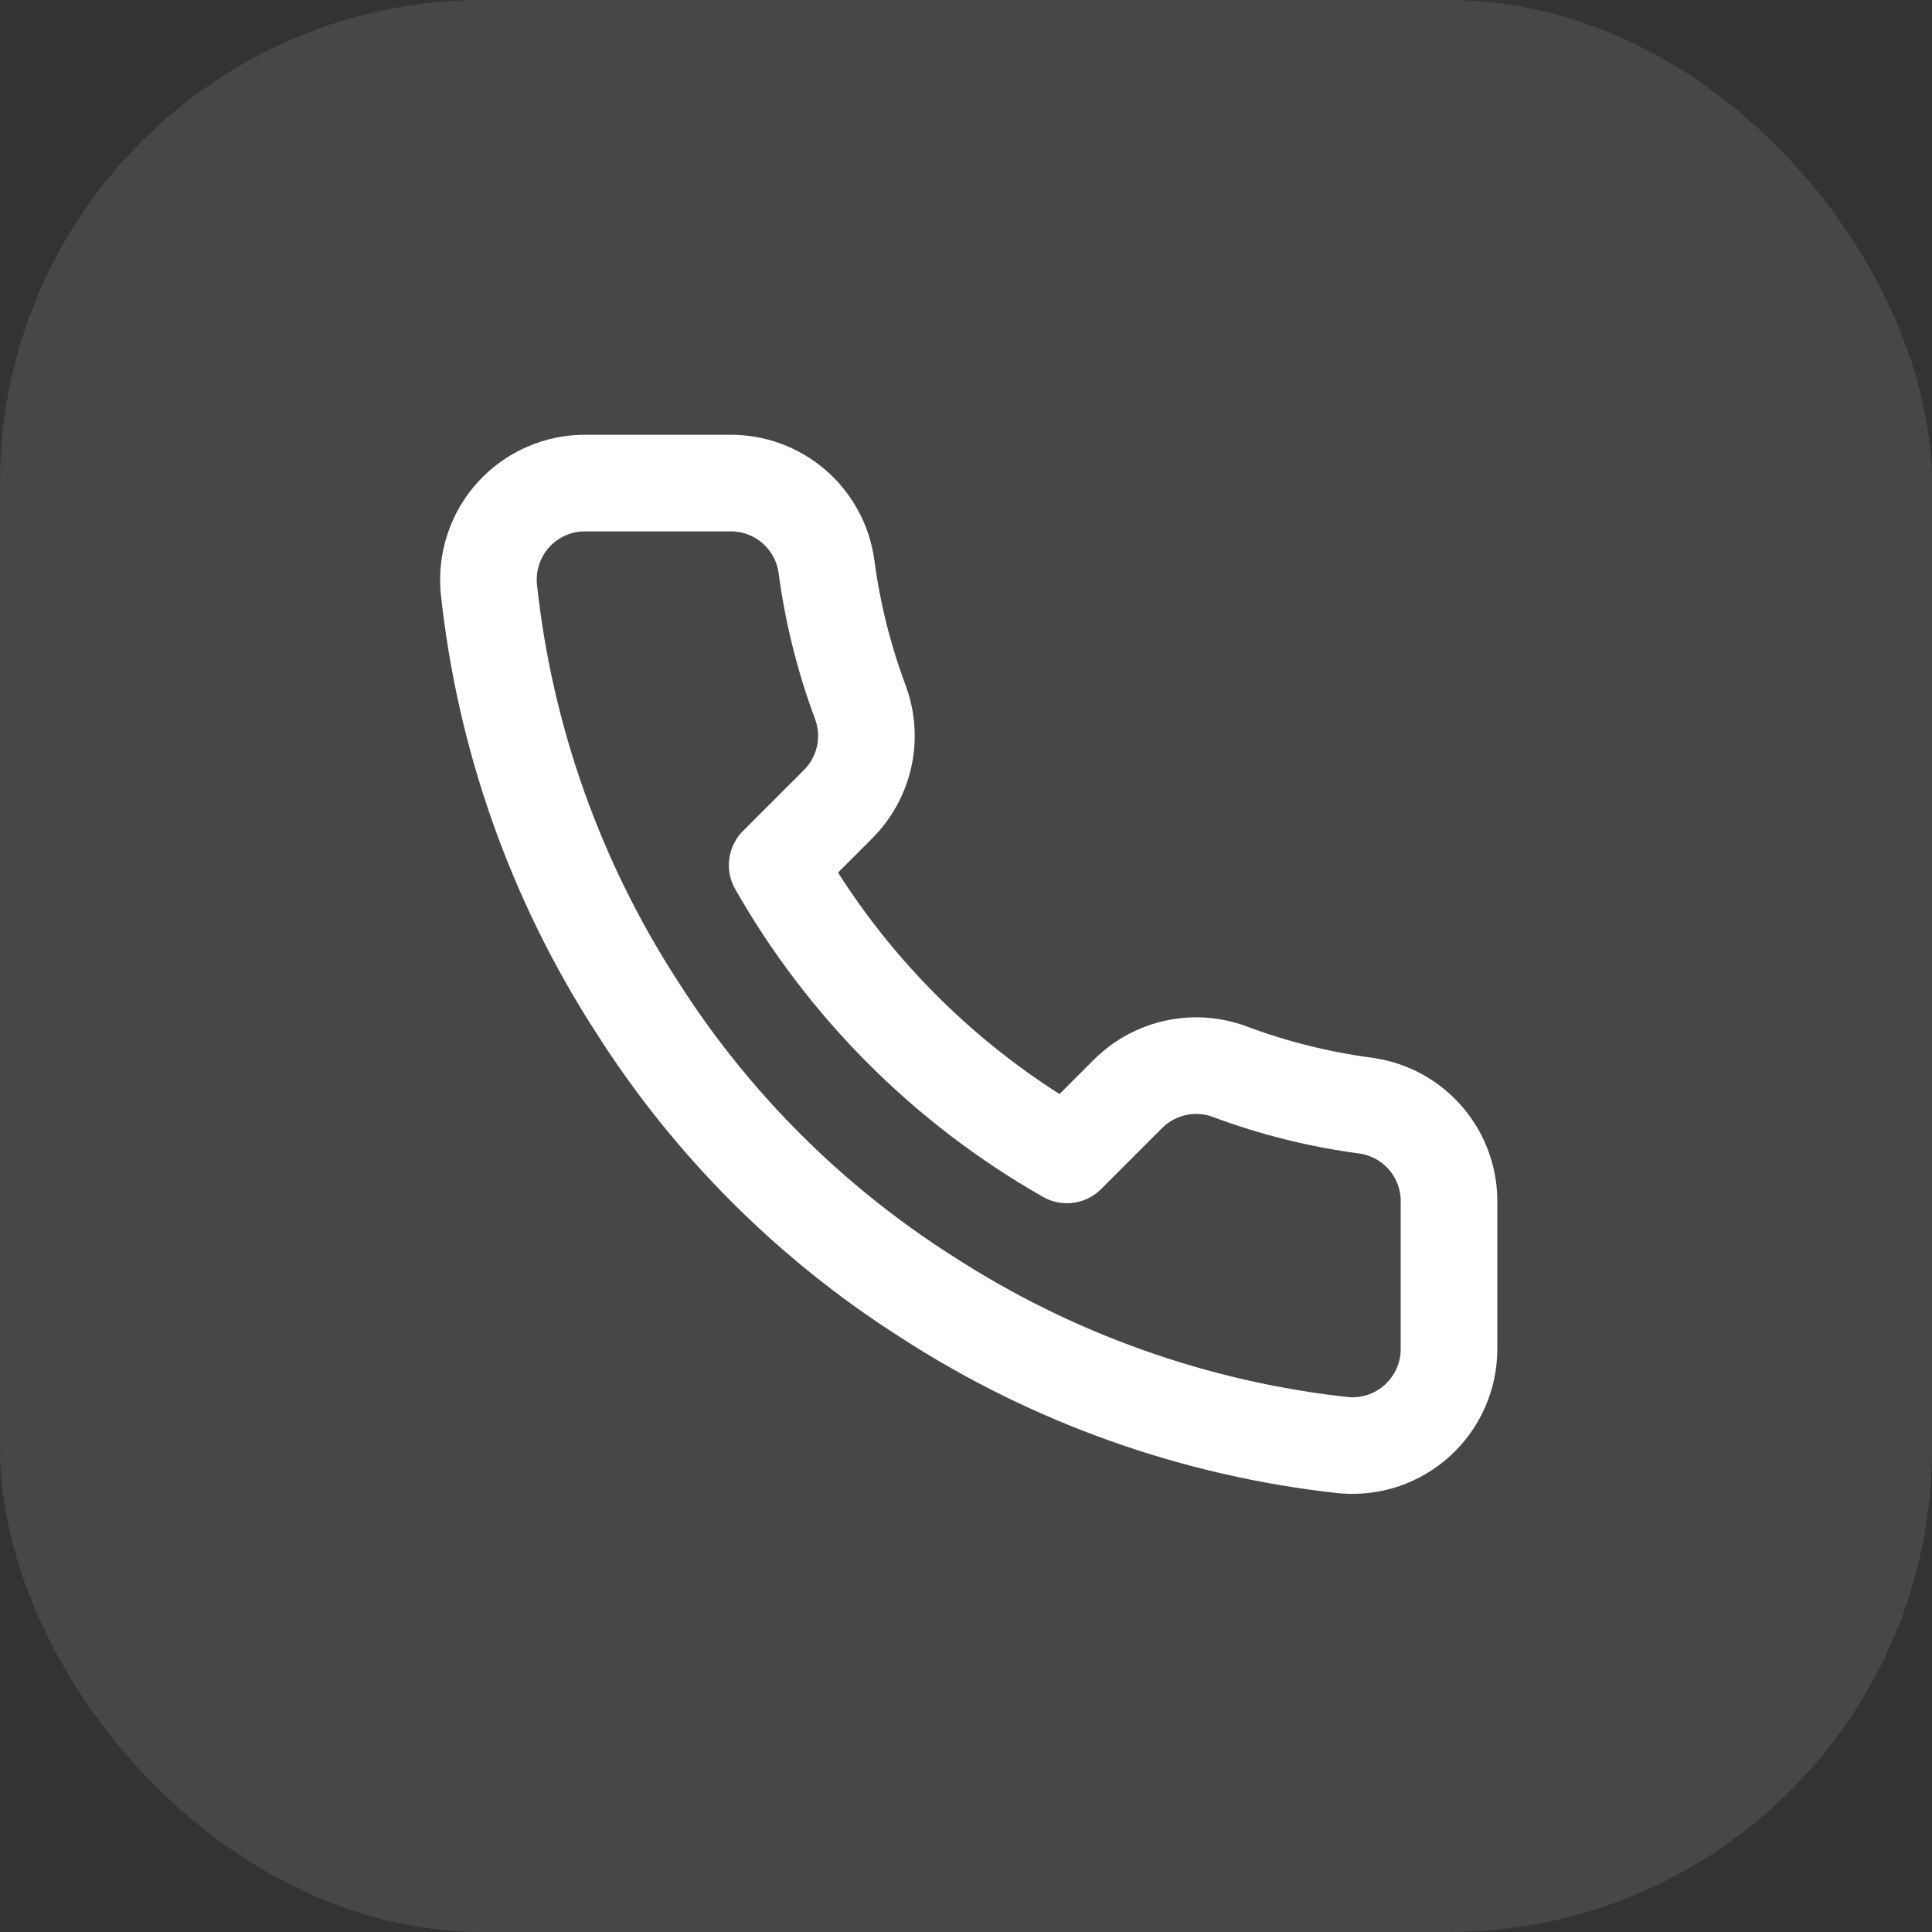 <svg width="28" height="28" viewBox="0 0 28 28" fill="none" xmlns="http://www.w3.org/2000/svg">
<rect x="0" y="0" width="28" height="28" fill="#333333" stroke="none"/>
<rect width="28" height="28" rx="7" fill="white" fill-opacity="0.1"/>
<path d="M21 17.445V19.545C21.001 19.739 20.961 19.933 20.883 20.111C20.805 20.29 20.69 20.45 20.547 20.582C20.403 20.714 20.233 20.814 20.049 20.877C19.864 20.939 19.668 20.962 19.474 20.945C17.32 20.71 15.251 19.974 13.433 18.796C11.742 17.721 10.308 16.287 9.233 14.596C8.05 12.769 7.314 10.69 7.084 8.527C7.067 8.333 7.09 8.138 7.152 7.954C7.214 7.769 7.313 7.6 7.444 7.457C7.575 7.313 7.735 7.198 7.913 7.12C8.09 7.041 8.283 7.001 8.477 7.001H10.577C10.917 6.997 11.246 7.118 11.504 7.339C11.761 7.561 11.93 7.868 11.977 8.205C12.066 8.877 12.23 9.536 12.467 10.172C12.561 10.422 12.582 10.694 12.526 10.956C12.47 11.218 12.34 11.458 12.152 11.649L11.263 12.538C12.259 14.29 13.71 15.741 15.463 16.738L16.352 15.849C16.542 15.66 16.783 15.531 17.044 15.475C17.306 15.419 17.578 15.439 17.829 15.534C18.464 15.771 19.124 15.935 19.796 16.024C20.136 16.072 20.447 16.243 20.669 16.505C20.891 16.767 21.009 17.101 21 17.445Z" stroke="white" stroke-width="1.4" stroke-linecap="round" stroke-linejoin="round"/>
</svg>
